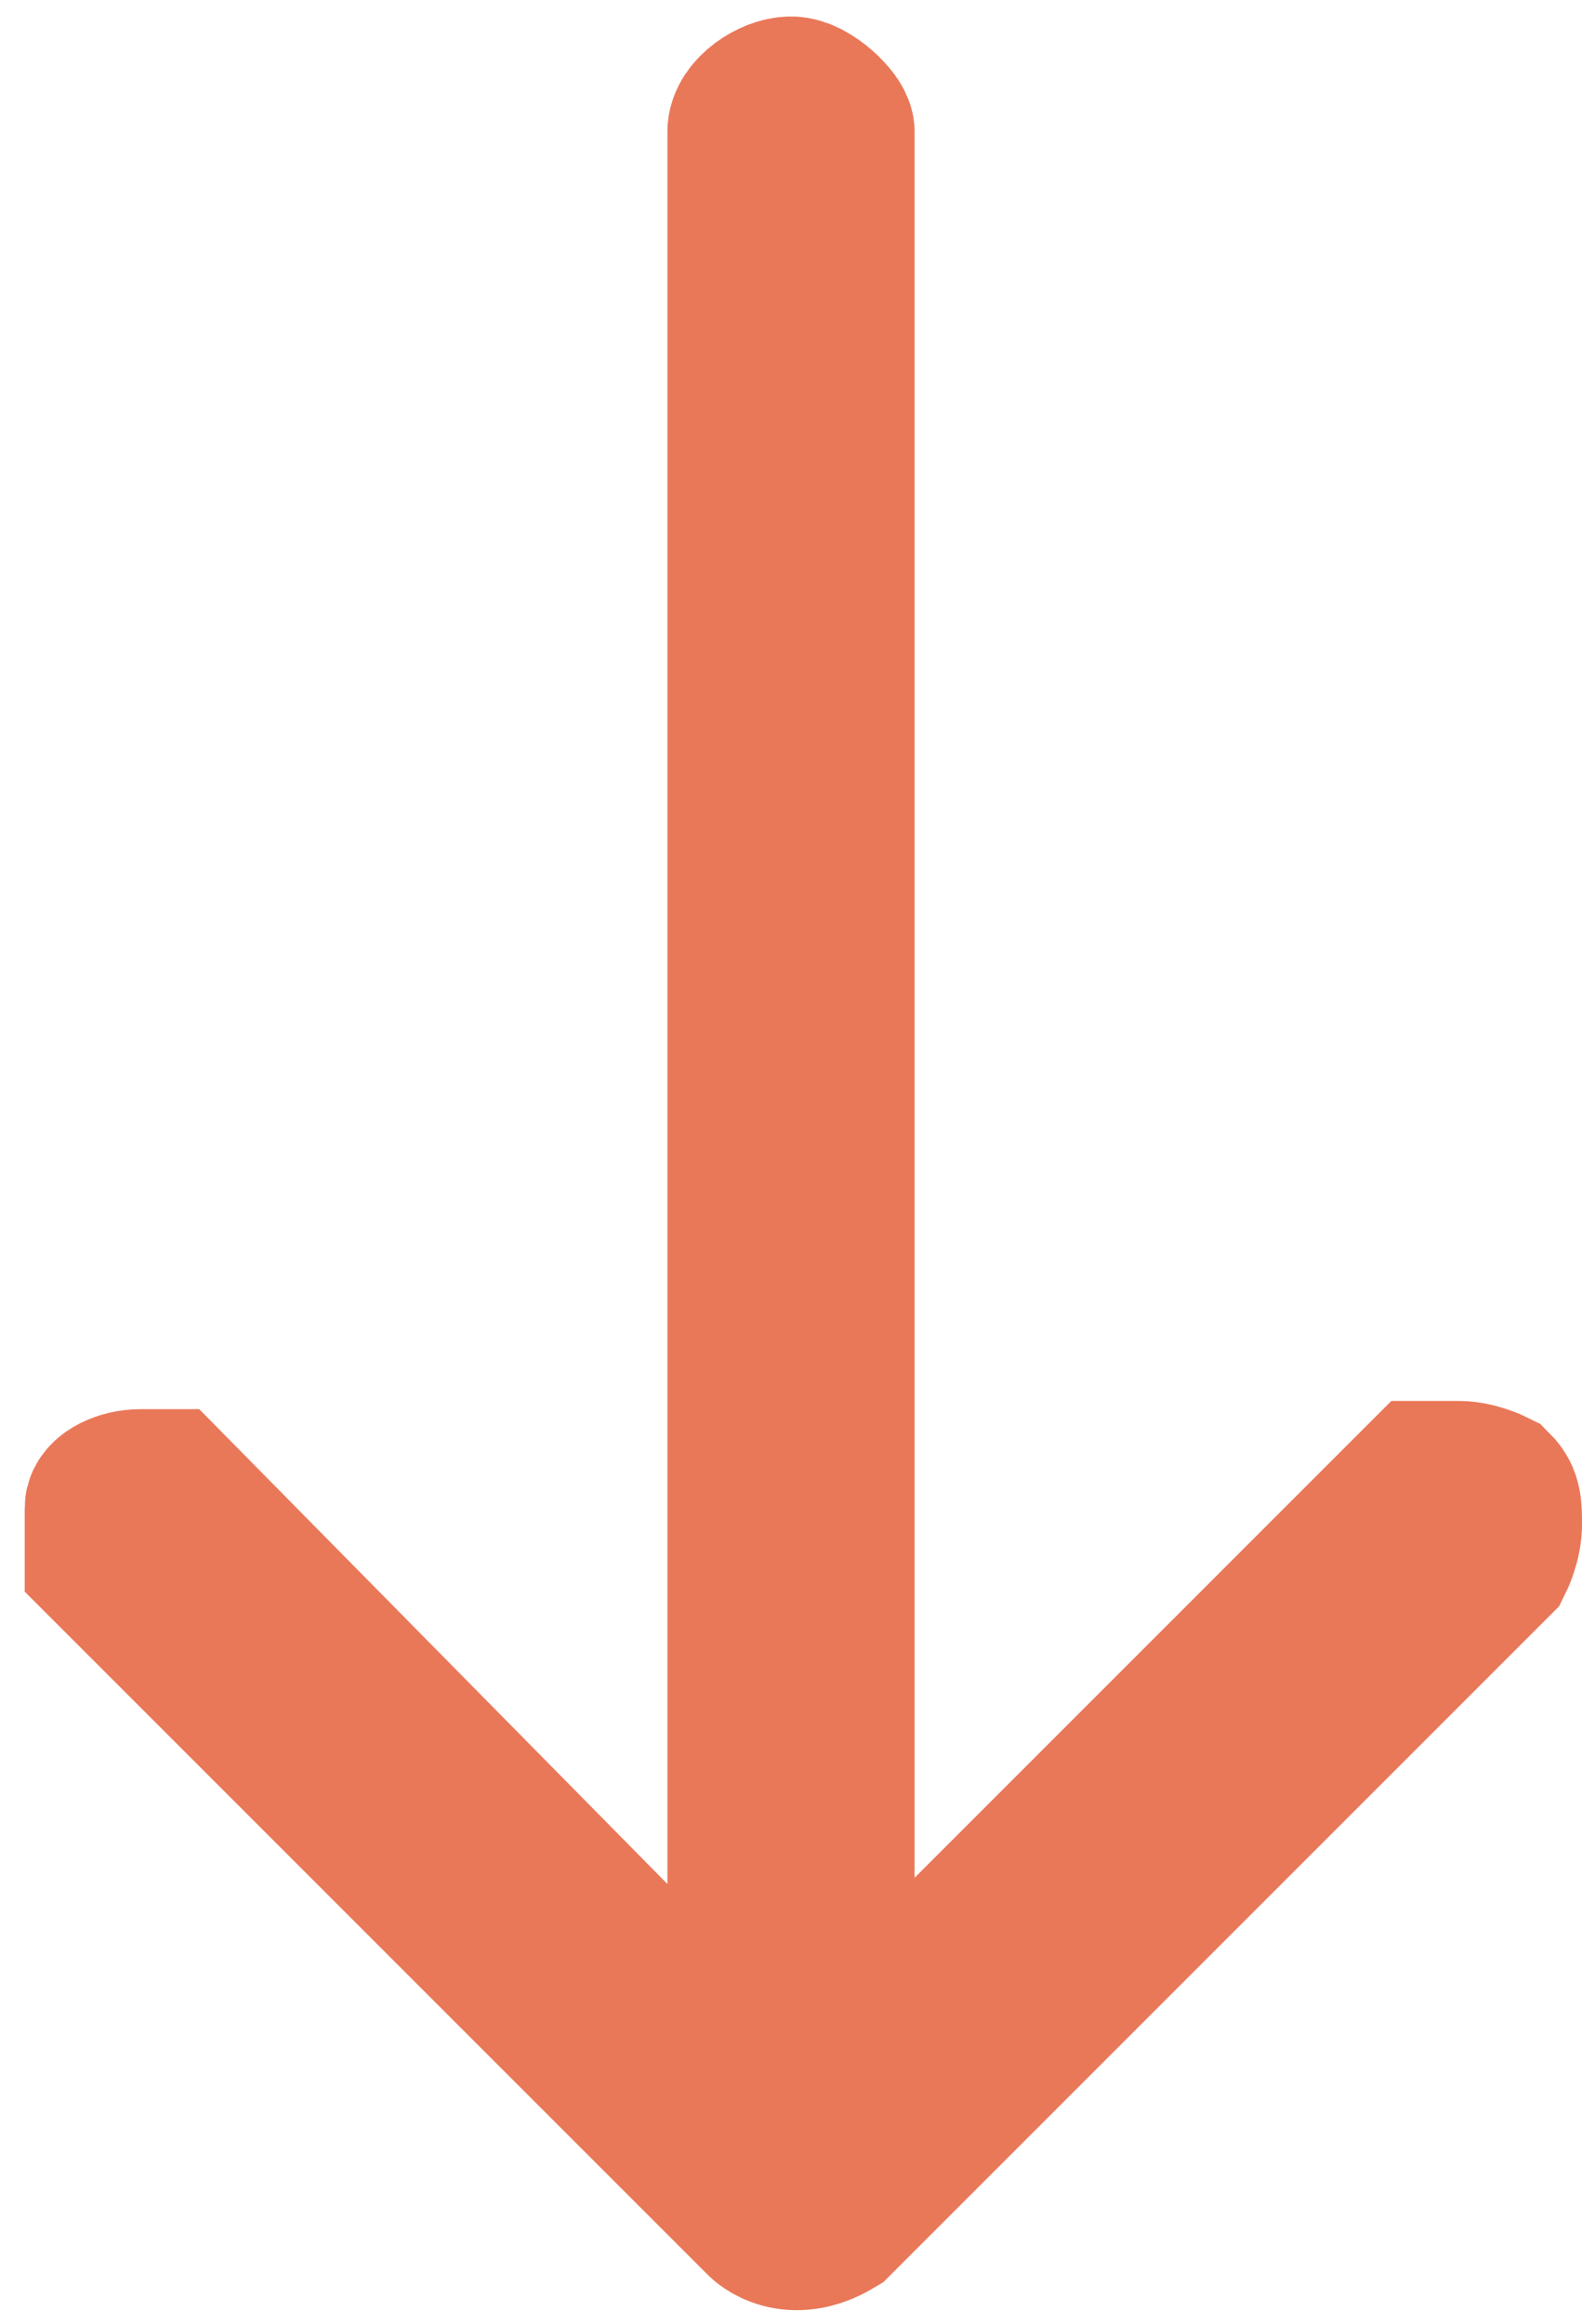 <?xml version="1.0" encoding="UTF-8"?> <svg xmlns="http://www.w3.org/2000/svg" id="Ebene_1" version="1.1" viewBox="0 0 19.2 28.2"><defs><style> .st0 { fill: #e97859; stroke: #e97859; stroke-miterlimit: 10; stroke-width: 2px; } </style></defs><path class="st0" d="M17.2,18.1l-7.1,7.1V1.6c0-.1-.3-.4-.5-.4s-.5.2-.5.4v23.7l-7.1-7.2c0,0-.2,0-.3,0-.2,0-.4.1-.4.2,0,0,0,.1,0,.2,0,.2,0,.4,0,.4l8,8s.3.3.8,0l8-8s.1-.2.1-.4,0-.3-.1-.4c0,0-.2-.1-.4-.1s-.4,0-.4,0Z"></path></svg> 